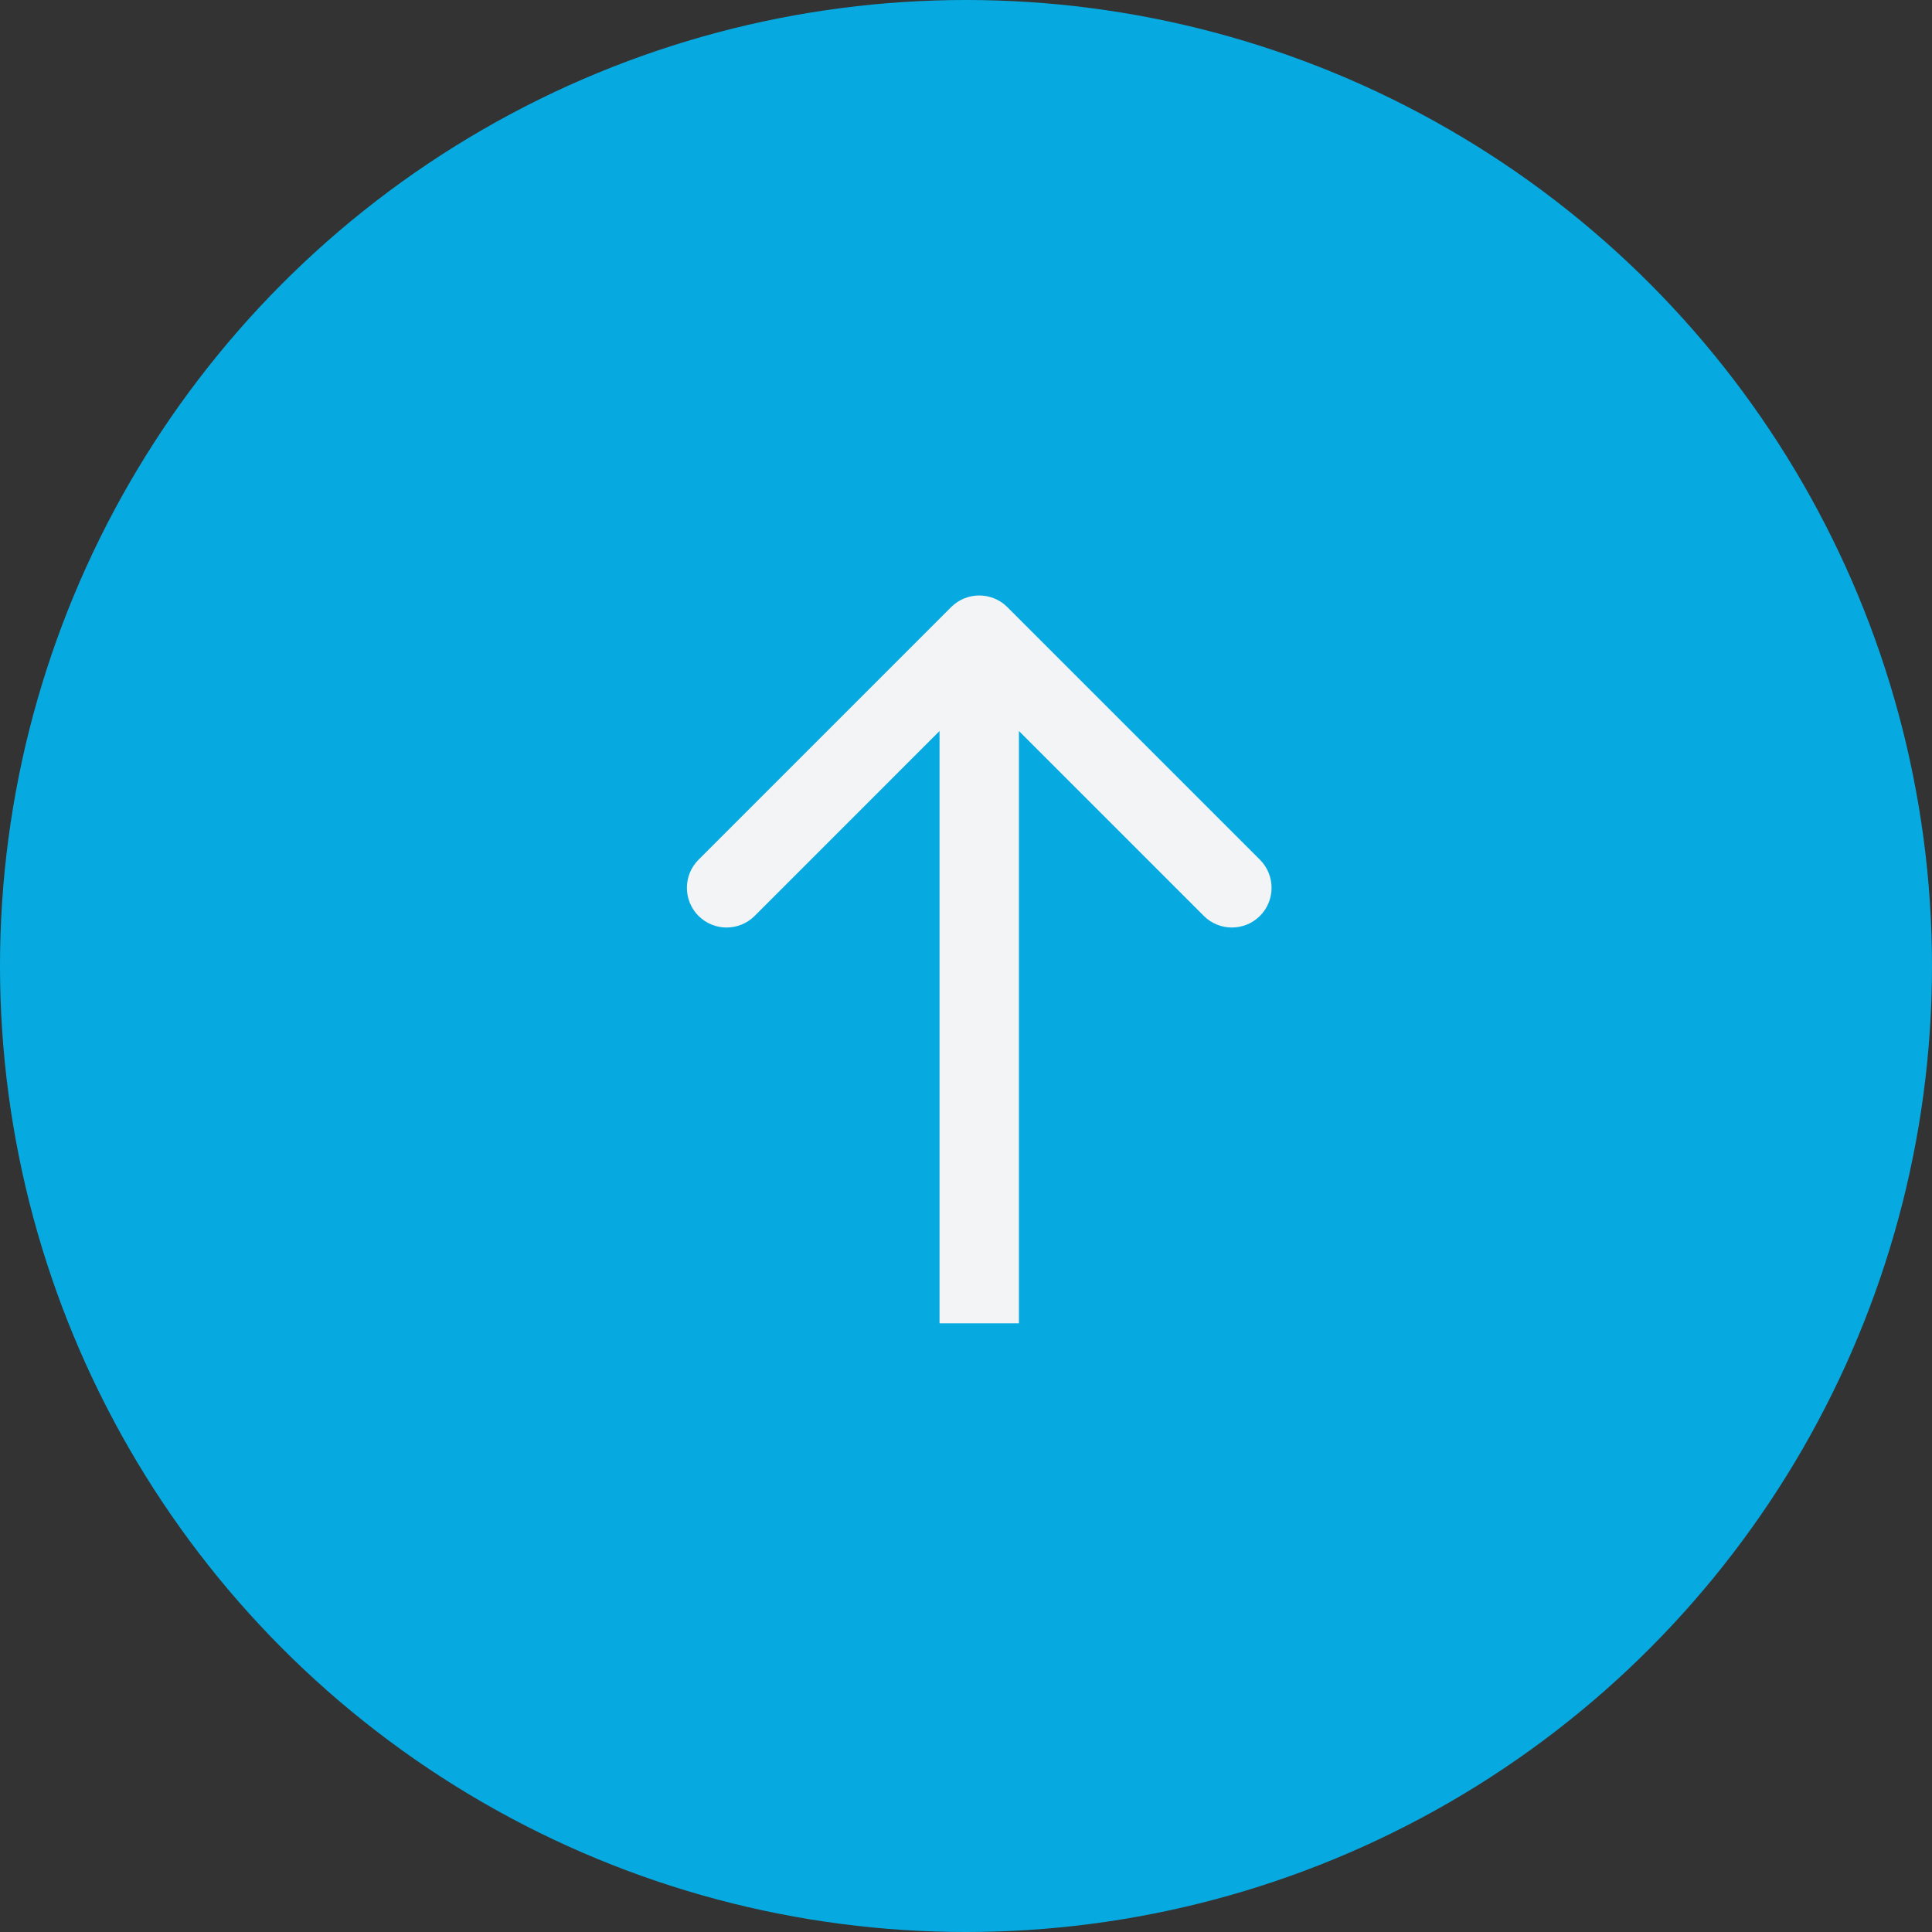 <svg width="73" height="73" viewBox="0 0 73 73" fill="none" xmlns="http://www.w3.org/2000/svg">
<rect x="0" y="0" width="73" height="73" fill="#333333" stroke="none"/>
<circle cx="36.5" cy="36.5" r="36.5" fill="#06AAE1"/>
<path d="M38.061 22.939C37.475 22.354 36.525 22.354 35.939 22.939L26.393 32.485C25.808 33.071 25.808 34.021 26.393 34.607C26.979 35.192 27.929 35.192 28.515 34.607L37 26.121L45.485 34.607C46.071 35.192 47.021 35.192 47.607 34.607C48.192 34.021 48.192 33.071 47.607 32.485L38.061 22.939ZM38.5 50L38.5 24L35.5 24L35.5 50L38.5 50Z" fill="#F3F4F6"/>
</svg>
